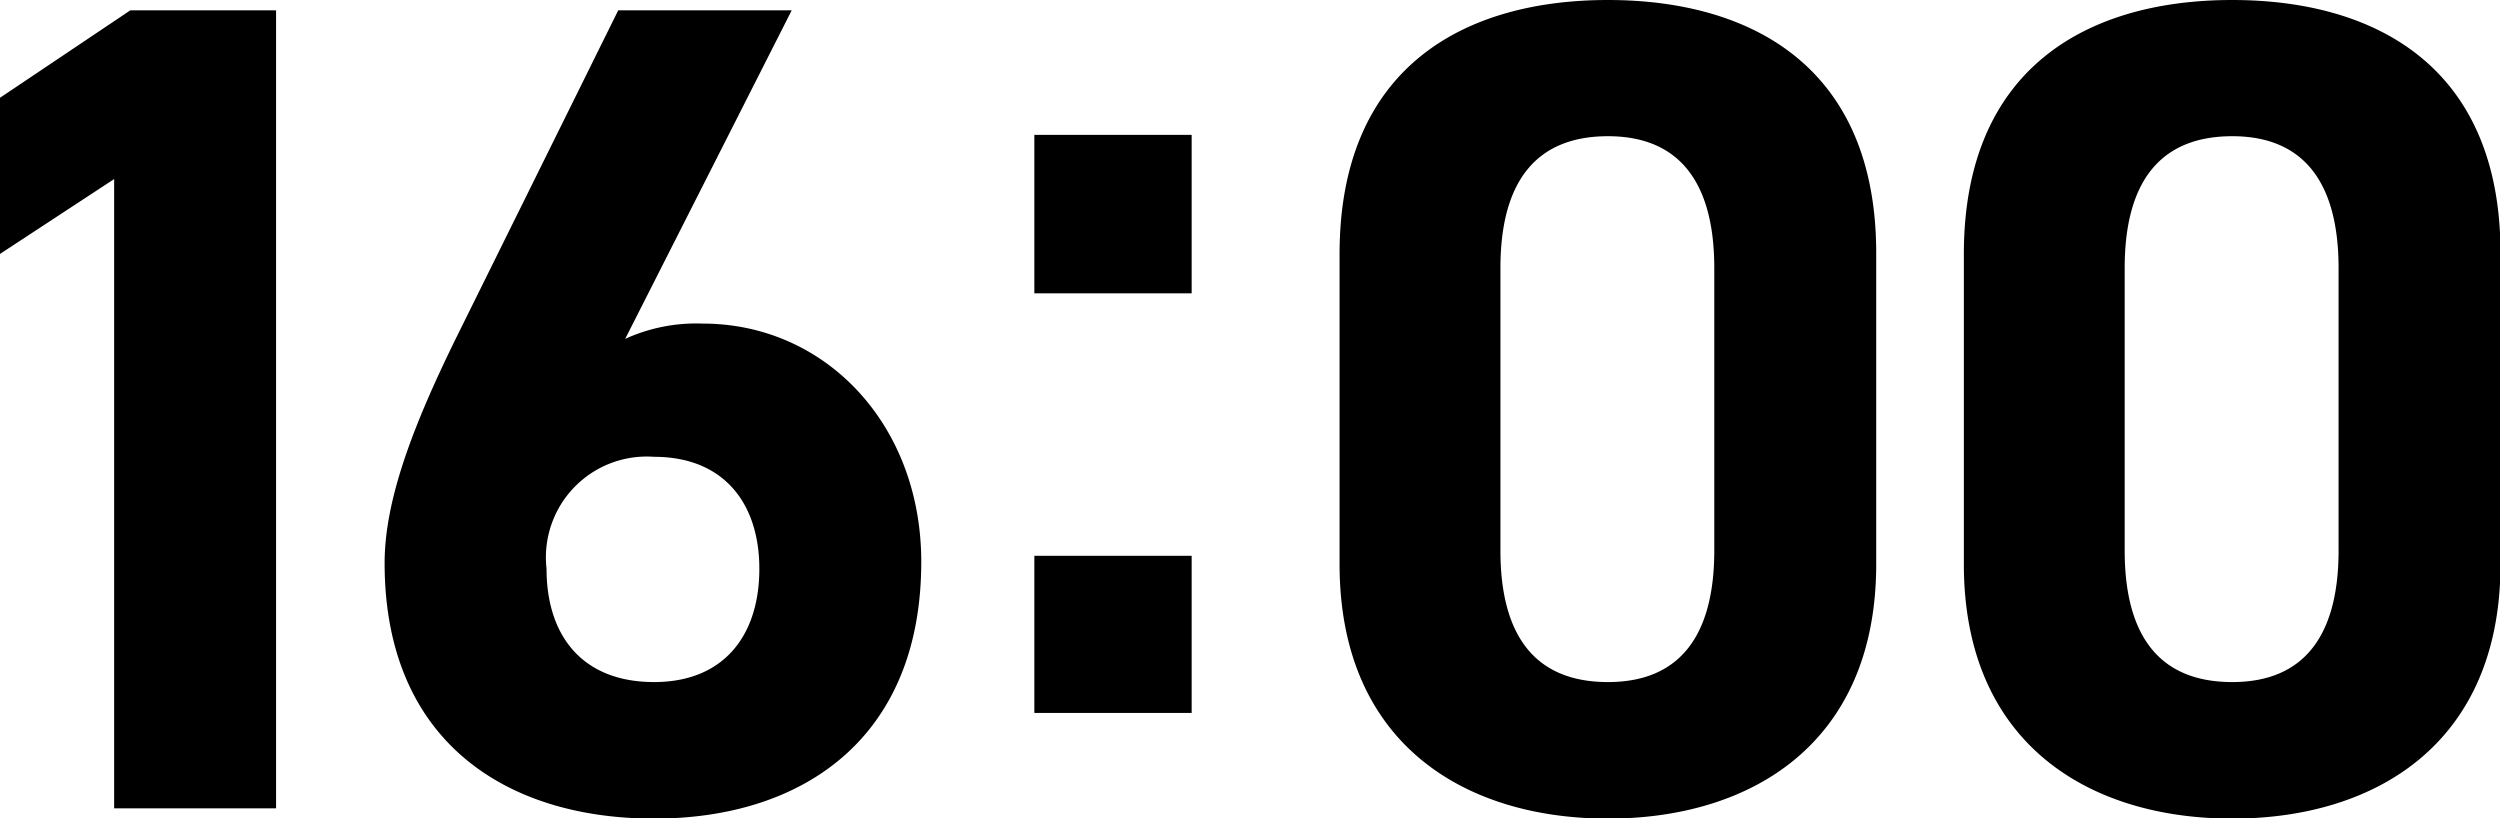<svg xmlns="http://www.w3.org/2000/svg" width="75.25" height="24.63" viewBox="0 0 75.25 24.63">
  <defs>
    <style>
      .cls-1 {
        fill-rule: evenodd;
      }
    </style>
  </defs>
  <path id="_16:00" data-name="16:00" class="cls-1" d="M392.091,1135.65h-4.386l-3.934,2.64v4.7l3.446-2.26v18.94h4.874v-24.02Zm15.521,0H402.39l-4.839,9.78c-1.358,2.75-2.193,4.98-2.193,6.86,0,5.33,3.62,7.69,8.111,7.69,4.456,0,8.042-2.4,8.042-7.73,0-4.14-2.89-7.17-6.58-7.17a5.153,5.153,0,0,0-2.332.46Zm-7.38,16.81a3.035,3.035,0,0,1,3.237-3.37c2.089,0,3.168,1.39,3.168,3.37,0,2.02-1.079,3.41-3.168,3.41C401.311,1155.87,400.232,1154.48,400.232,1152.46Zm19.418-13.06h-4.735v4.77h4.735v-4.77Zm0,12.67h-4.735v4.73h4.735v-4.73Zm20.605-9.11c0-5.61-3.76-7.62-8.077-7.62s-8.076,2.01-8.076,7.65v9.33c0,5.4,3.759,7.66,8.076,7.66s8.077-2.26,8.077-7.66v-9.36Zm-4.874.45v8.5c0,2.57-1.044,3.96-3.2,3.96-2.193,0-3.237-1.39-3.237-3.96v-8.5c0-2.57,1.044-3.97,3.237-3.97C434.337,1139.44,435.381,1140.84,435.381,1143.41Zm23.665-.45c0-5.61-3.76-7.62-8.076-7.62s-8.077,2.01-8.077,7.65v9.33c0,5.4,3.76,7.66,8.077,7.66s8.076-2.26,8.076-7.66v-9.36Zm-4.874.45v8.5c0,2.57-1.044,3.96-3.2,3.96-2.194,0-3.238-1.39-3.238-3.96v-8.5c0-2.57,1.044-3.97,3.238-3.97C453.128,1139.44,454.172,1140.84,454.172,1143.41Z" transform="translate(-383.781 -1135.34)"/>
</svg>
